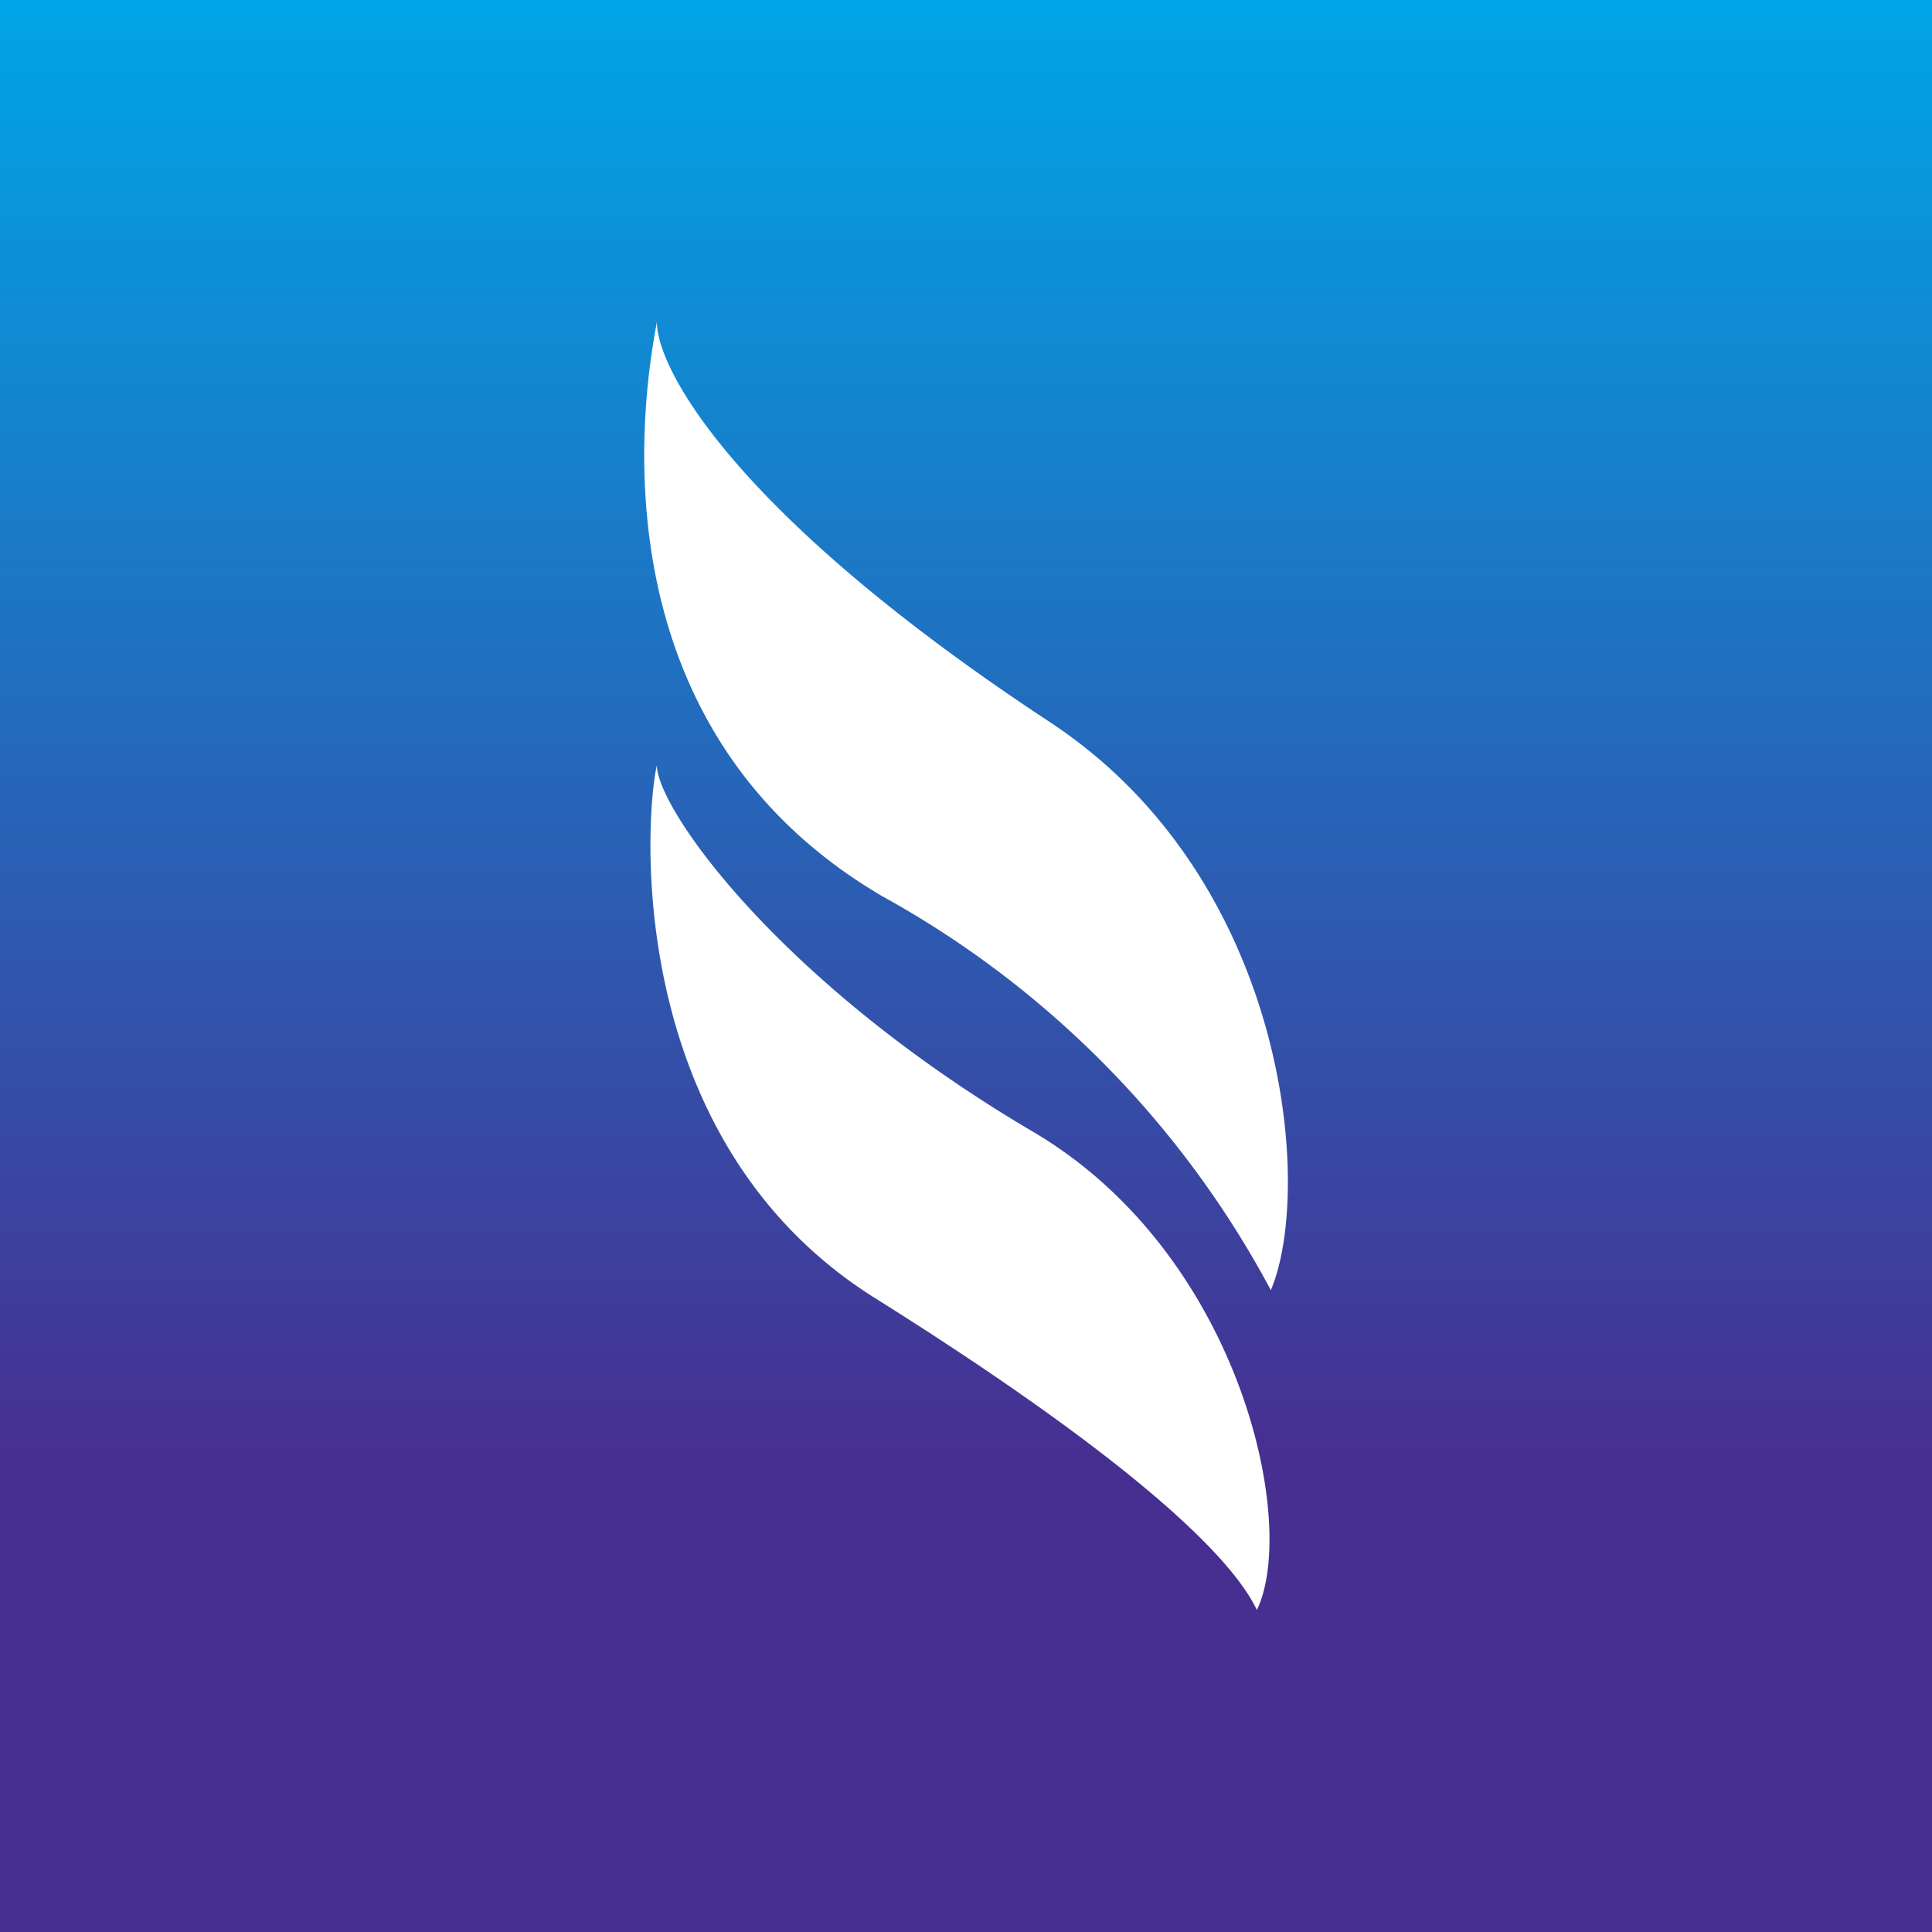 <!-- by TradingView --><svg xmlns="http://www.w3.org/2000/svg" width="18" height="18"><rect width="100%" height="100%" fill="#808080" stroke="none"/><path fill="url(#a4s4e2n1t)" d="M0 0h18v18H0z"/><path d="M6.12 3c0 .45.75 1.81 3.65 3.72 2.23 1.46 2.47 4.36 2.07 5.3a9.06 9.06 0 00-3.62-3.67C5.44 6.72 6.02 3.54 6.12 3zm0 4.13c0 .4 1.13 2.01 3.48 3.4 1.95 1.13 2.5 3.66 2.11 4.47-.28-.59-1.44-1.58-3.58-2.92C5.8 10.6 6.01 7.6 6.12 7.13z" fill="#fff"/><defs><linearGradient id="a4s4e2n1t" x1="9" y1="0" x2="9" y2="13.6" gradientUnits="userSpaceOnUse"><stop stop-color="#00A5E7"/><stop offset="1" stop-color="#472F91"/></linearGradient></defs></svg>